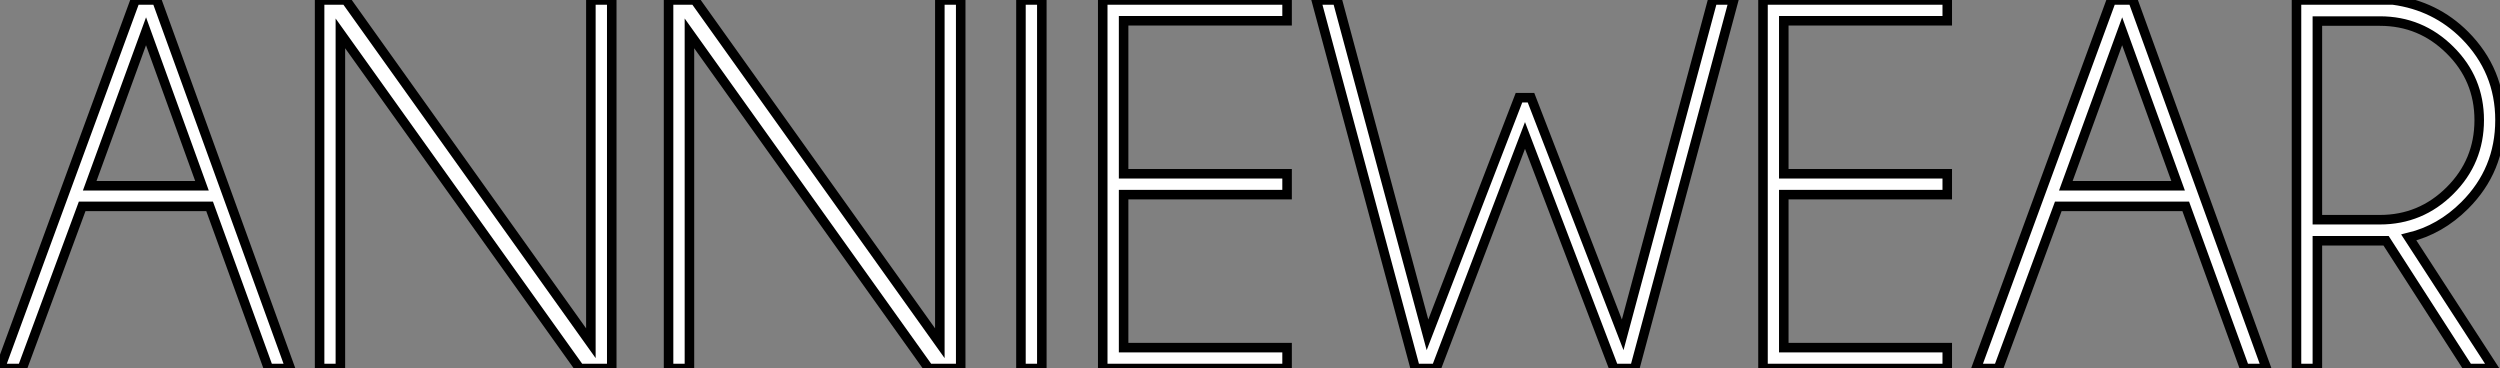 <?xml version="1.0" standalone="no"?>
<svg xmlns="http://www.w3.org/2000/svg" viewBox="-0.03 -38.66 262.28 38.66"><rect x="-0.03" y="-38.66" width="262.28" height="38.66" fill="#808080" stroke="none"/><path d="M9.38-19.17L21.16-19.17L15.29-35.38L9.38-19.17ZM14.16-38.66L16.41-38.66L30.43 0L28.14 0L21.96-17.01L8.59-17.01L2.30 0L-0.03 0L14.16-38.66ZM33.50-38.66L36.26-38.66L61.96-2.65L61.96-38.66L64.15-38.66L64.15 0L60.79 0L35.68-35.16L35.68 0L33.50 0L33.50-38.66ZM70.11-38.66L72.87-38.66L98.57-2.65L98.57-38.66L100.76-38.66L100.76 0L97.40 0L72.30-35.16L72.30 0L70.11 0L70.11-38.66ZM107.08-38.66L109.27-38.66L109.27 0L107.08 0L107.08-38.66ZM115.66-38.66L135.00-38.66L135.00-36.48L117.85-36.48L117.85-20.43L135.00-20.43L135.00-18.24L117.85-18.24L117.85-2.19L135.00-2.19L135.00 0L115.66 0L115.66-38.66ZM159.33-28.41L160.59-28.41L170.21-3.53L179.65-38.66L181.86-38.66L171.47 0L169.29 0L159.96-24.45L150.64 0L148.45 0L138.06-38.66L140.27-38.66L149.73-3.53L159.33-28.41ZM184.93-38.66L204.26-38.66L204.26-36.48L187.11-36.48L187.11-20.43L204.26-20.43L204.26-18.24L187.11-18.24L187.11-2.19L204.26-2.19L204.26 0L184.93 0L184.93-38.66ZM216.70-19.17L228.48-19.17L222.61-35.38L216.70-19.17ZM221.48-38.66L223.73-38.66L237.75 0L235.46 0L229.28-17.01L215.91-17.01L209.62 0L207.29 0L221.48-38.66ZM249.65-36.45L243.09-36.45L243.09-15.61L249.65-15.61Q253.94-15.61 257.00-18.66Q260.07-21.71 260.07-26.06L260.07-26.06Q260.07-30.38 257.00-33.41Q253.94-36.45 249.65-36.45L249.65-36.45ZM258.92 0L250.30-13.40L243.09-13.40L243.09 0L240.90 0L240.90-38.66L251.04-38.66Q255.47-38.06 258.56-34.97L258.56-34.97Q262.25-31.25 262.25-26.06L262.25-26.06Q262.25-20.81 258.56-17.12L258.56-17.12Q255.99-14.55 252.68-13.75L252.68-13.75L261.60 0L258.92 0Z" fill="white" stroke="black" transform="scale(1,1)"/></svg>